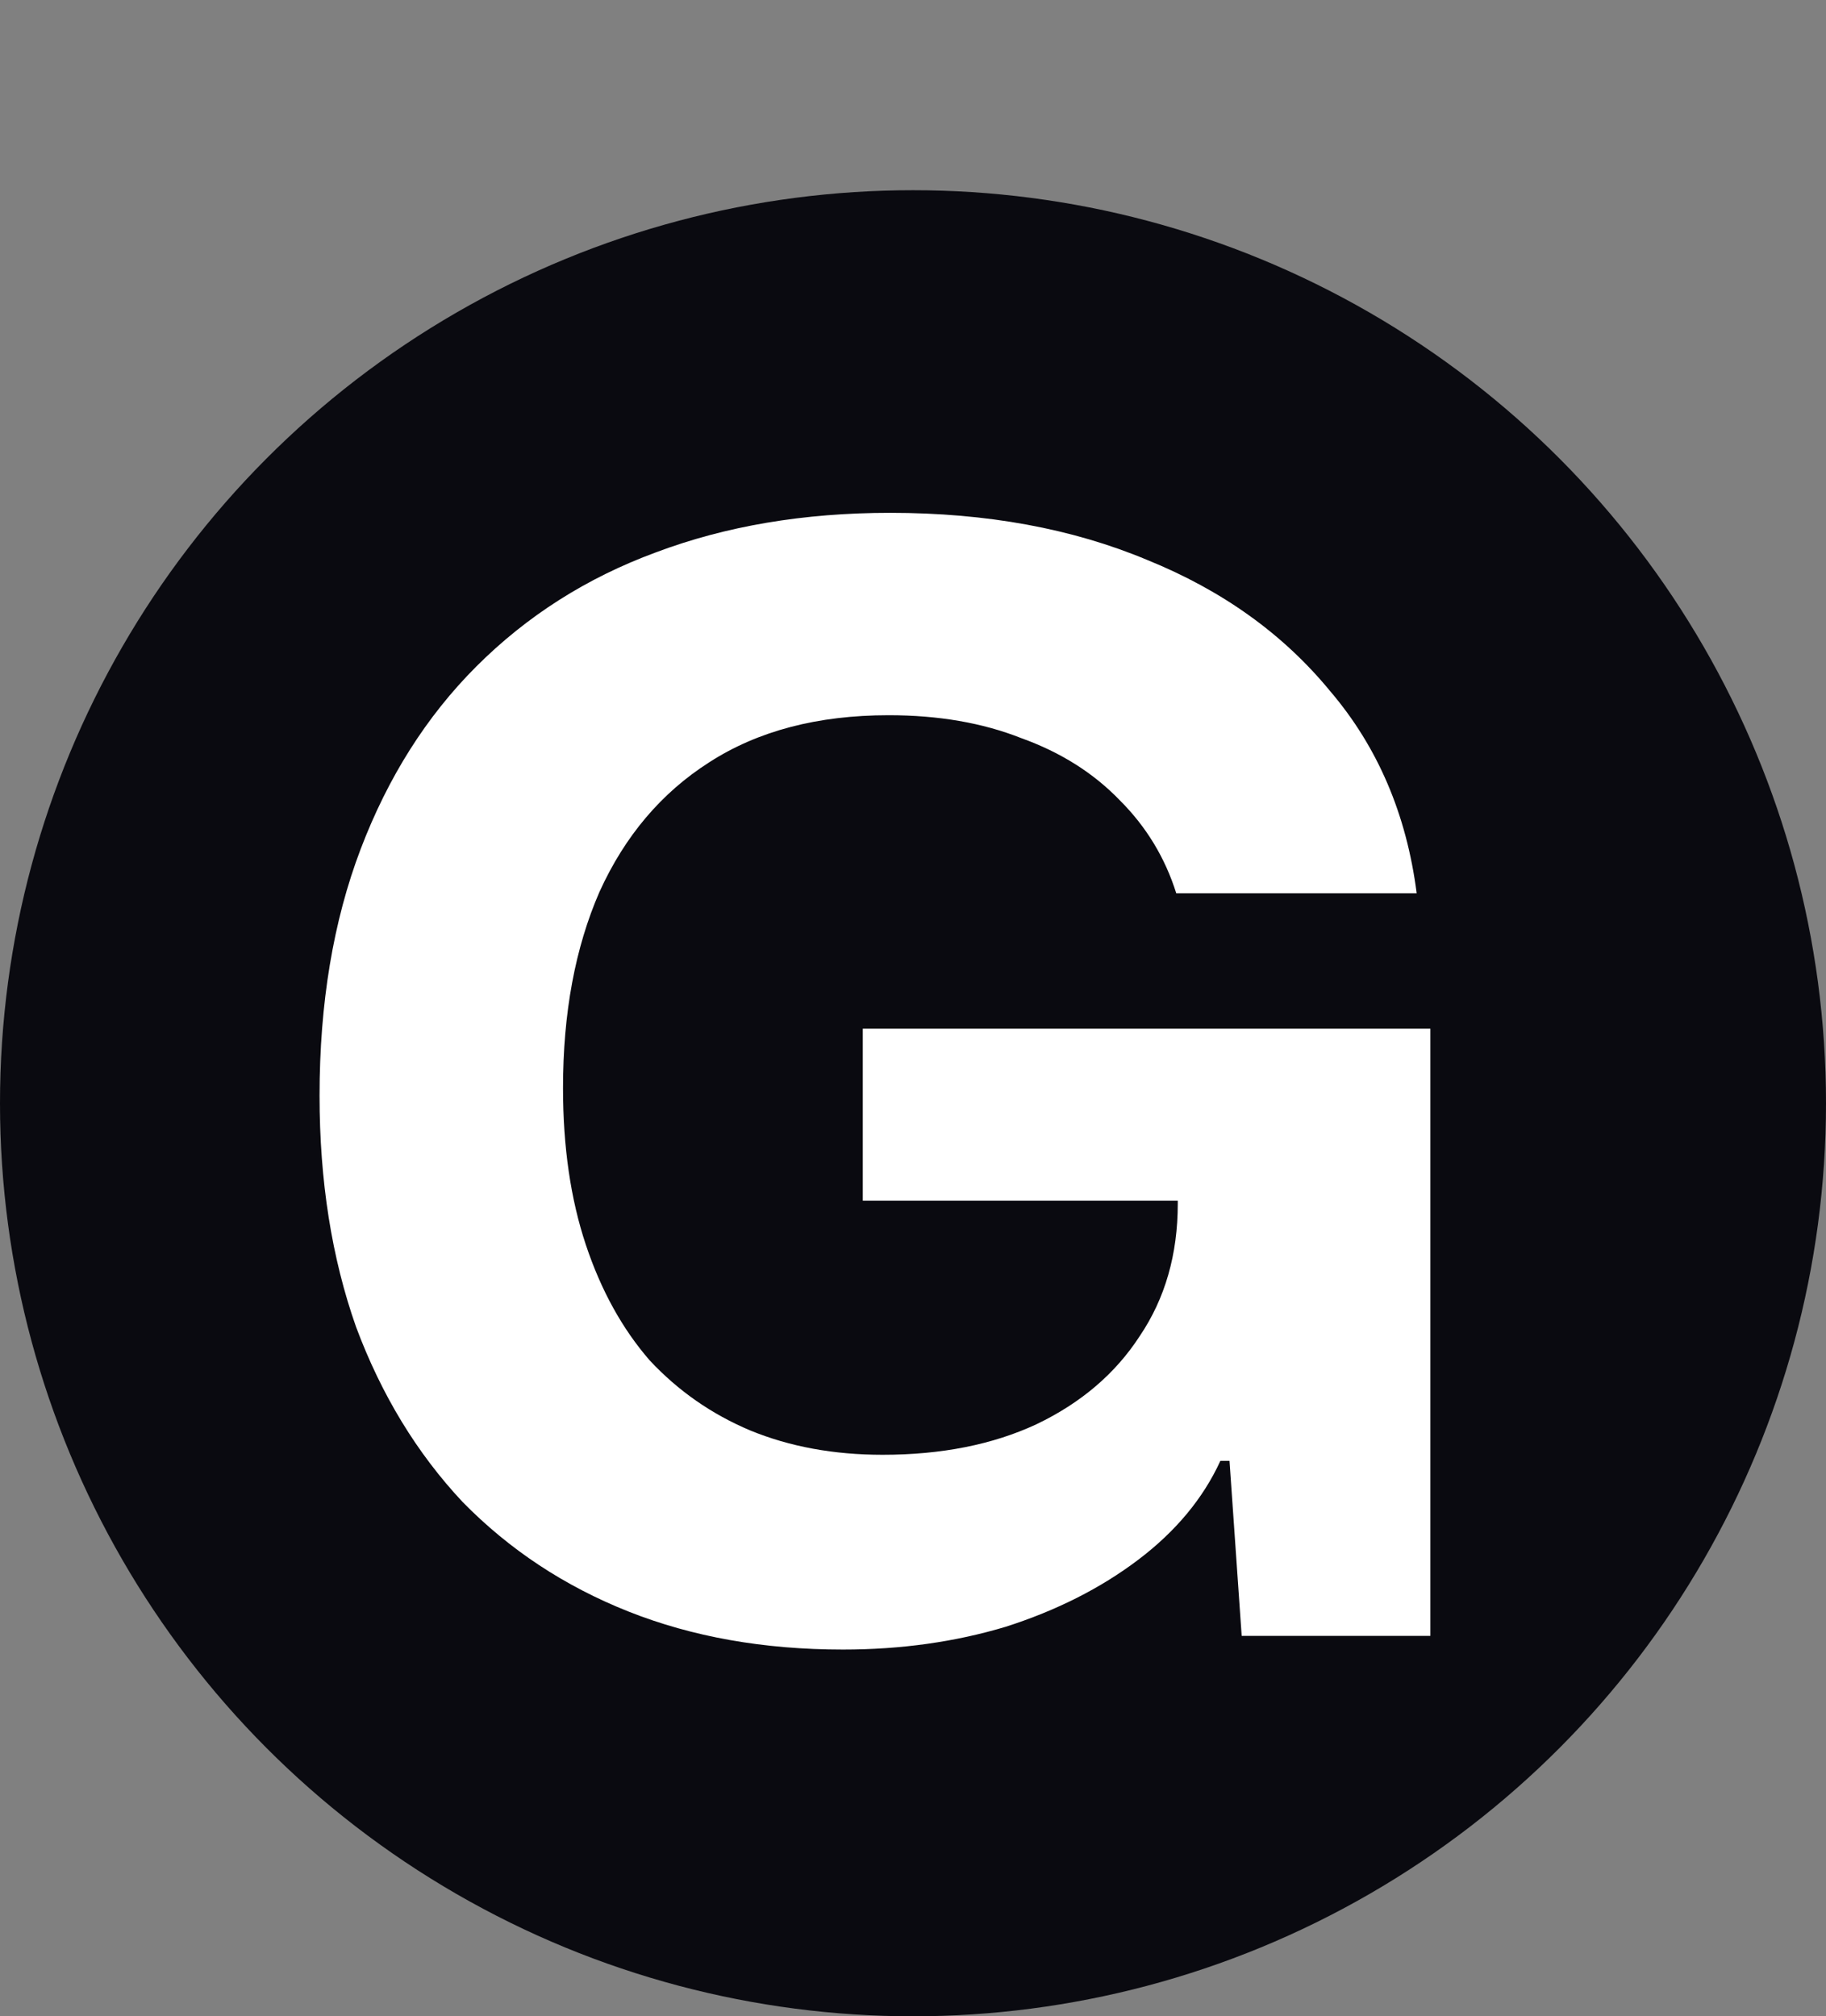 <svg width="48" height="53" viewBox="0 0 48 53" fill="none" xmlns="http://www.w3.org/2000/svg">
<rect x="0" y="0" width="48" height="53" fill="#808080" stroke="none"/>
<circle cx="24" cy="29" r="24" fill="#0A0A10"/>
<path d="M22.16 43.36C20.08 43.36 18.2 43.027 16.52 42.36C14.84 41.693 13.387 40.733 12.16 39.48C10.96 38.2 10.027 36.667 9.36 34.88C8.72 33.067 8.4 31.04 8.4 28.8C8.4 26.373 8.76 24.213 9.48 22.32C10.2 20.427 11.213 18.827 12.52 17.52C13.853 16.187 15.427 15.187 17.24 14.52C19.08 13.827 21.133 13.48 23.4 13.48C25.933 13.48 28.187 13.893 30.16 14.72C32.133 15.52 33.733 16.667 34.96 18.16C36.213 19.627 36.973 21.4 37.24 23.48H30.92C30.627 22.547 30.133 21.733 29.44 21.04C28.747 20.32 27.88 19.773 26.84 19.4C25.827 19 24.667 18.8 23.36 18.8C21.493 18.8 19.92 19.213 18.64 20.04C17.387 20.84 16.427 21.973 15.76 23.44C15.12 24.907 14.8 26.627 14.8 28.6C14.8 30.147 15 31.52 15.4 32.72C15.8 33.92 16.36 34.933 17.08 35.76C17.827 36.56 18.707 37.173 19.72 37.6C20.76 38.027 21.92 38.24 23.2 38.24C24.747 38.24 26.093 37.973 27.24 37.44C28.413 36.88 29.32 36.107 29.96 35.12C30.627 34.133 30.96 32.973 30.96 31.64V30.4L32.24 31.56H22.68V27.04H37.6V43H32.64L32.32 38.4H32.08C31.627 39.387 30.907 40.253 29.92 41C28.933 41.747 27.773 42.333 26.44 42.76C25.107 43.16 23.68 43.36 22.16 43.36Z" fill="white"/>
</svg>
